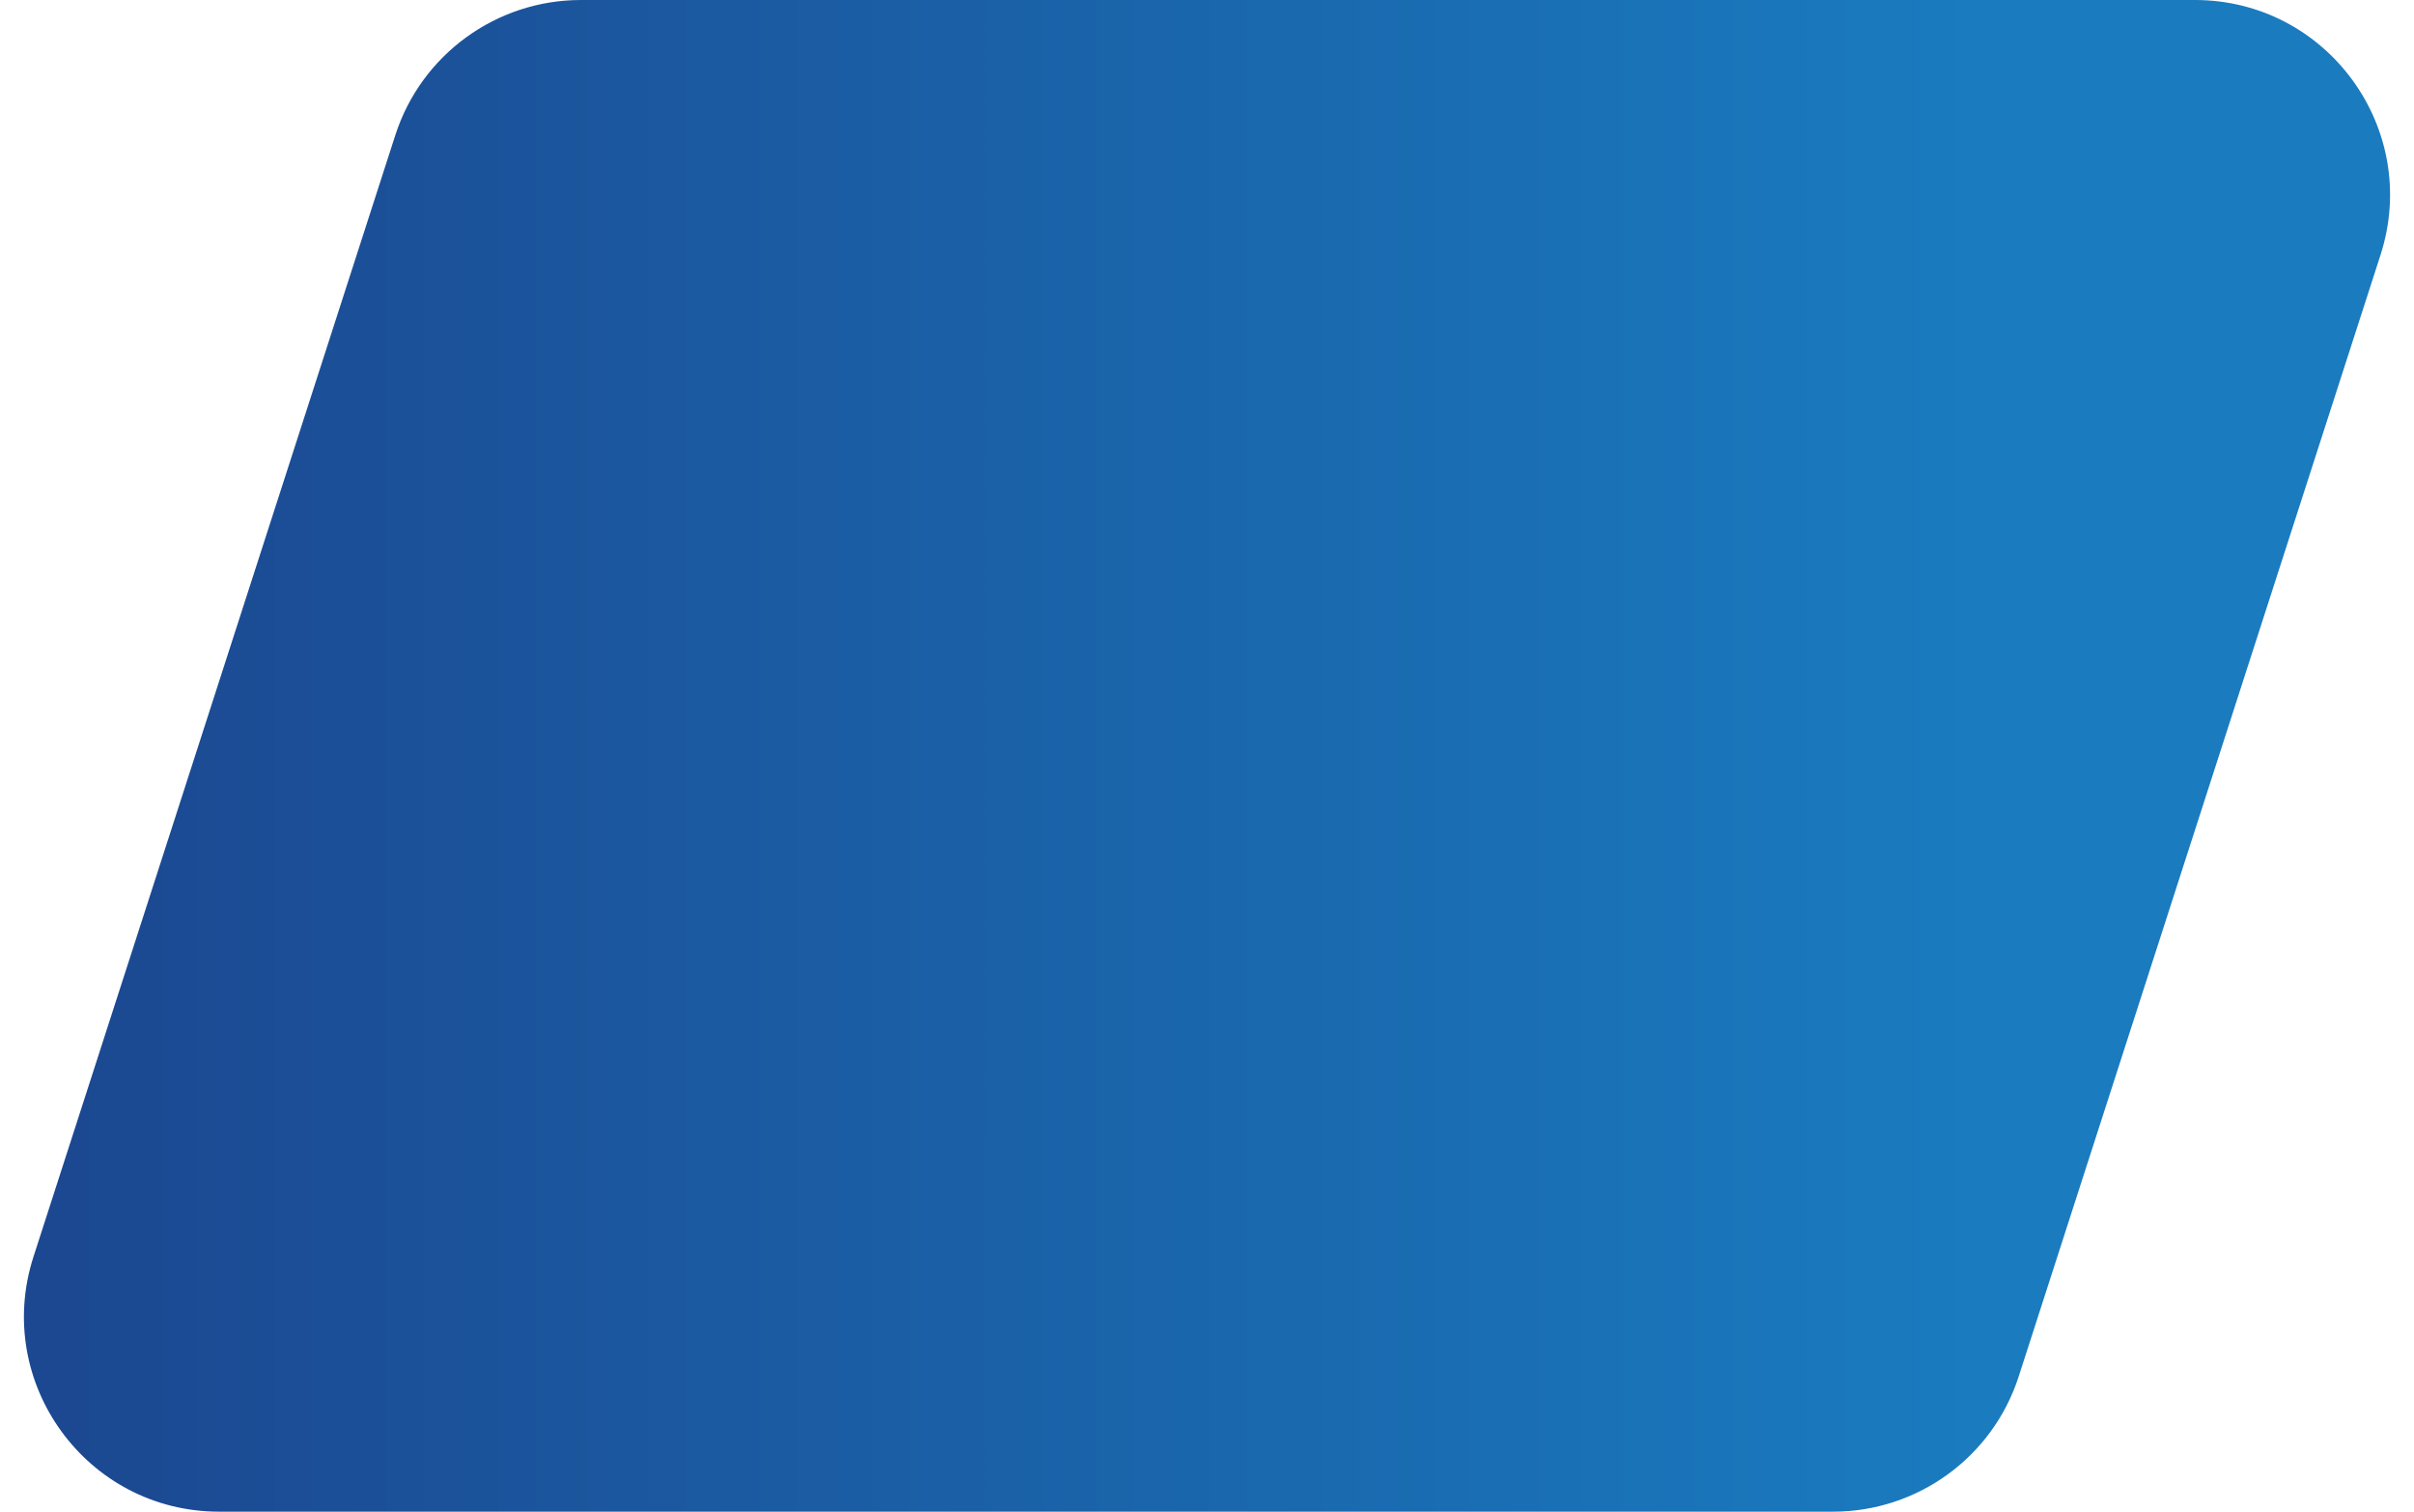 <svg width="99" height="62" viewBox="0 0 99 62" fill="none" xmlns="http://www.w3.org/2000/svg">
<path d="M16.212 5.544C17.277 2.24 20.353 0 23.825 0H90.013C95.441 0 99.293 5.29 97.627 10.456L82.788 56.456C81.722 59.76 78.647 62 75.175 62H8.987C3.559 62 -0.293 56.71 1.373 51.544L16.212 5.544Z" fill="url(#paint0_linear_17_886)"/>
<defs>
<linearGradient id="paint0_linear_17_886" x1="2.812" y1="31" x2="81" y2="31" gradientUnits="userSpaceOnUse">
<stop stop-color="#1B4891"/>
<stop offset="1" stop-color="#1A7BBF"/>
</linearGradient>
</defs>
</svg>
